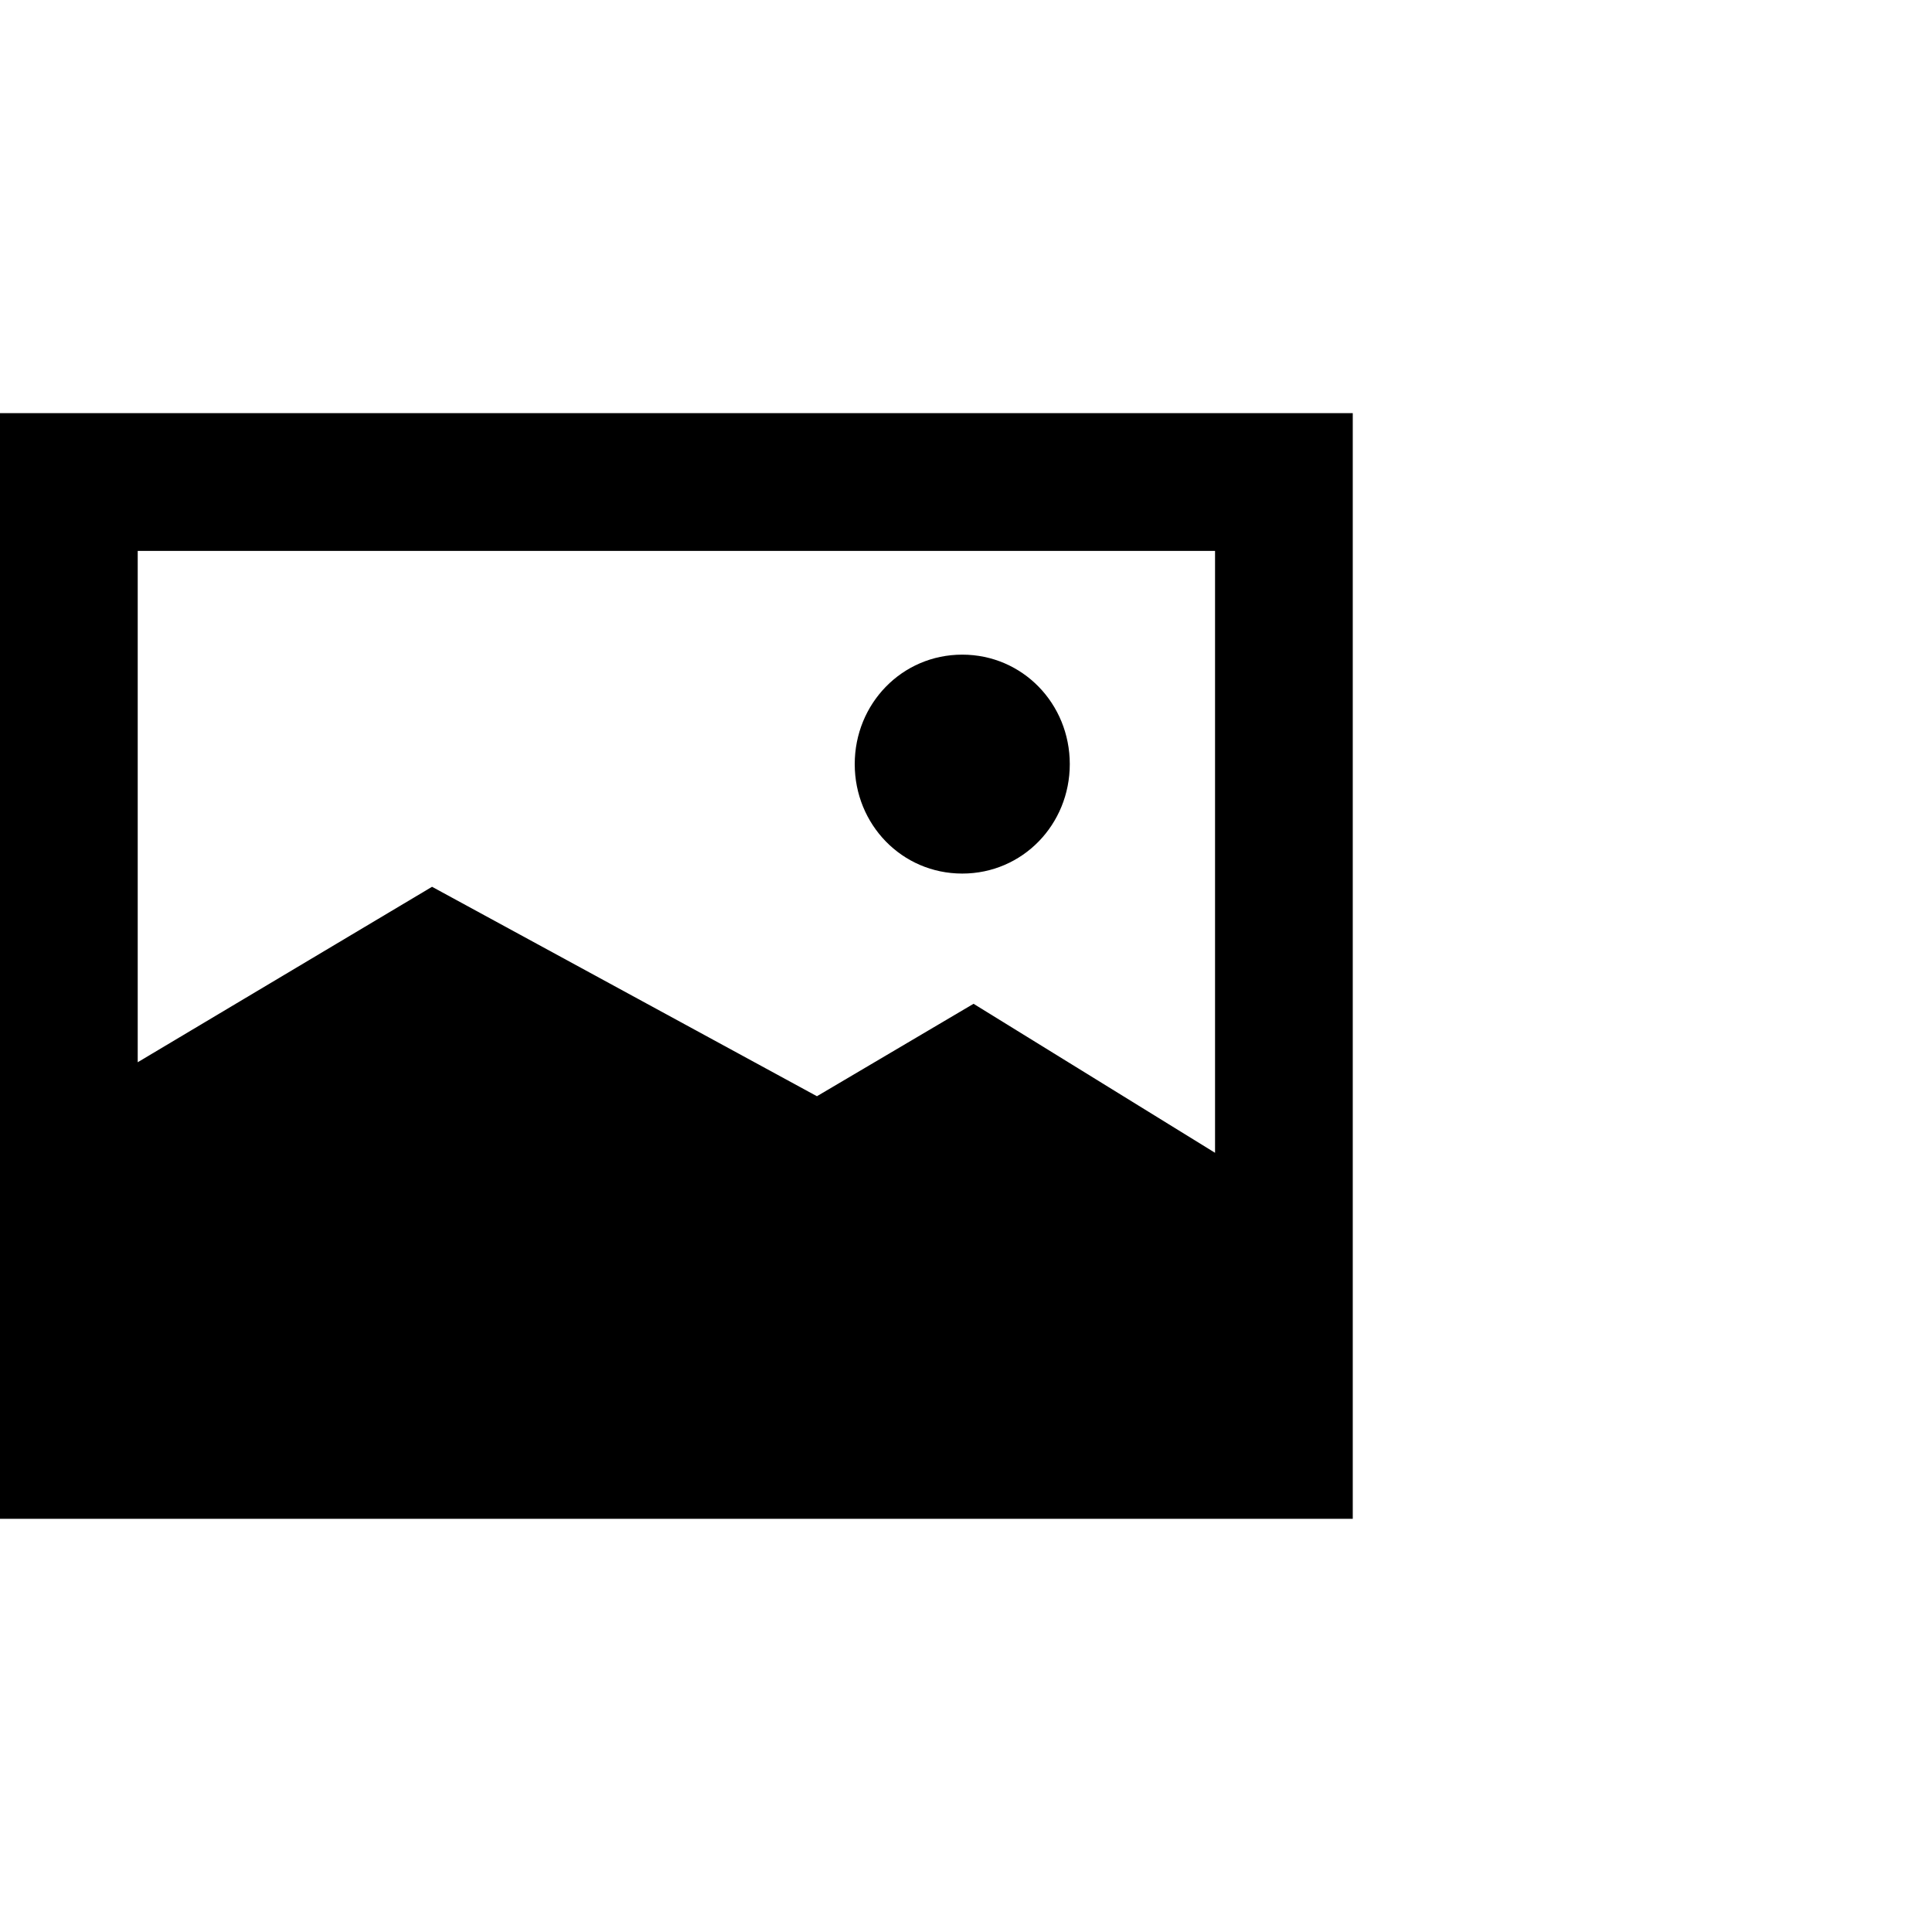 <?xml version="1.0" encoding="utf-8"?>

<svg fill="#000000" width="800px" height="800px" viewBox="0 0 32 32" version="1.1" xmlns="http://www.w3.org/2000/svg">
<title>image</title>
<path d="M0 25.156v-18.313h22.406v18.313h-22.406zM20.125 19.094v-9.969h-17.844v8.469l4.875-2.906 6.375 3.469 2.594-1.531zM15.938 14.469c-1 0-1.781-0.813-1.781-1.813s0.781-1.813 1.781-1.813 1.781 0.813 1.781 1.813-0.781 1.813-1.781 1.813z"></path>
</svg>